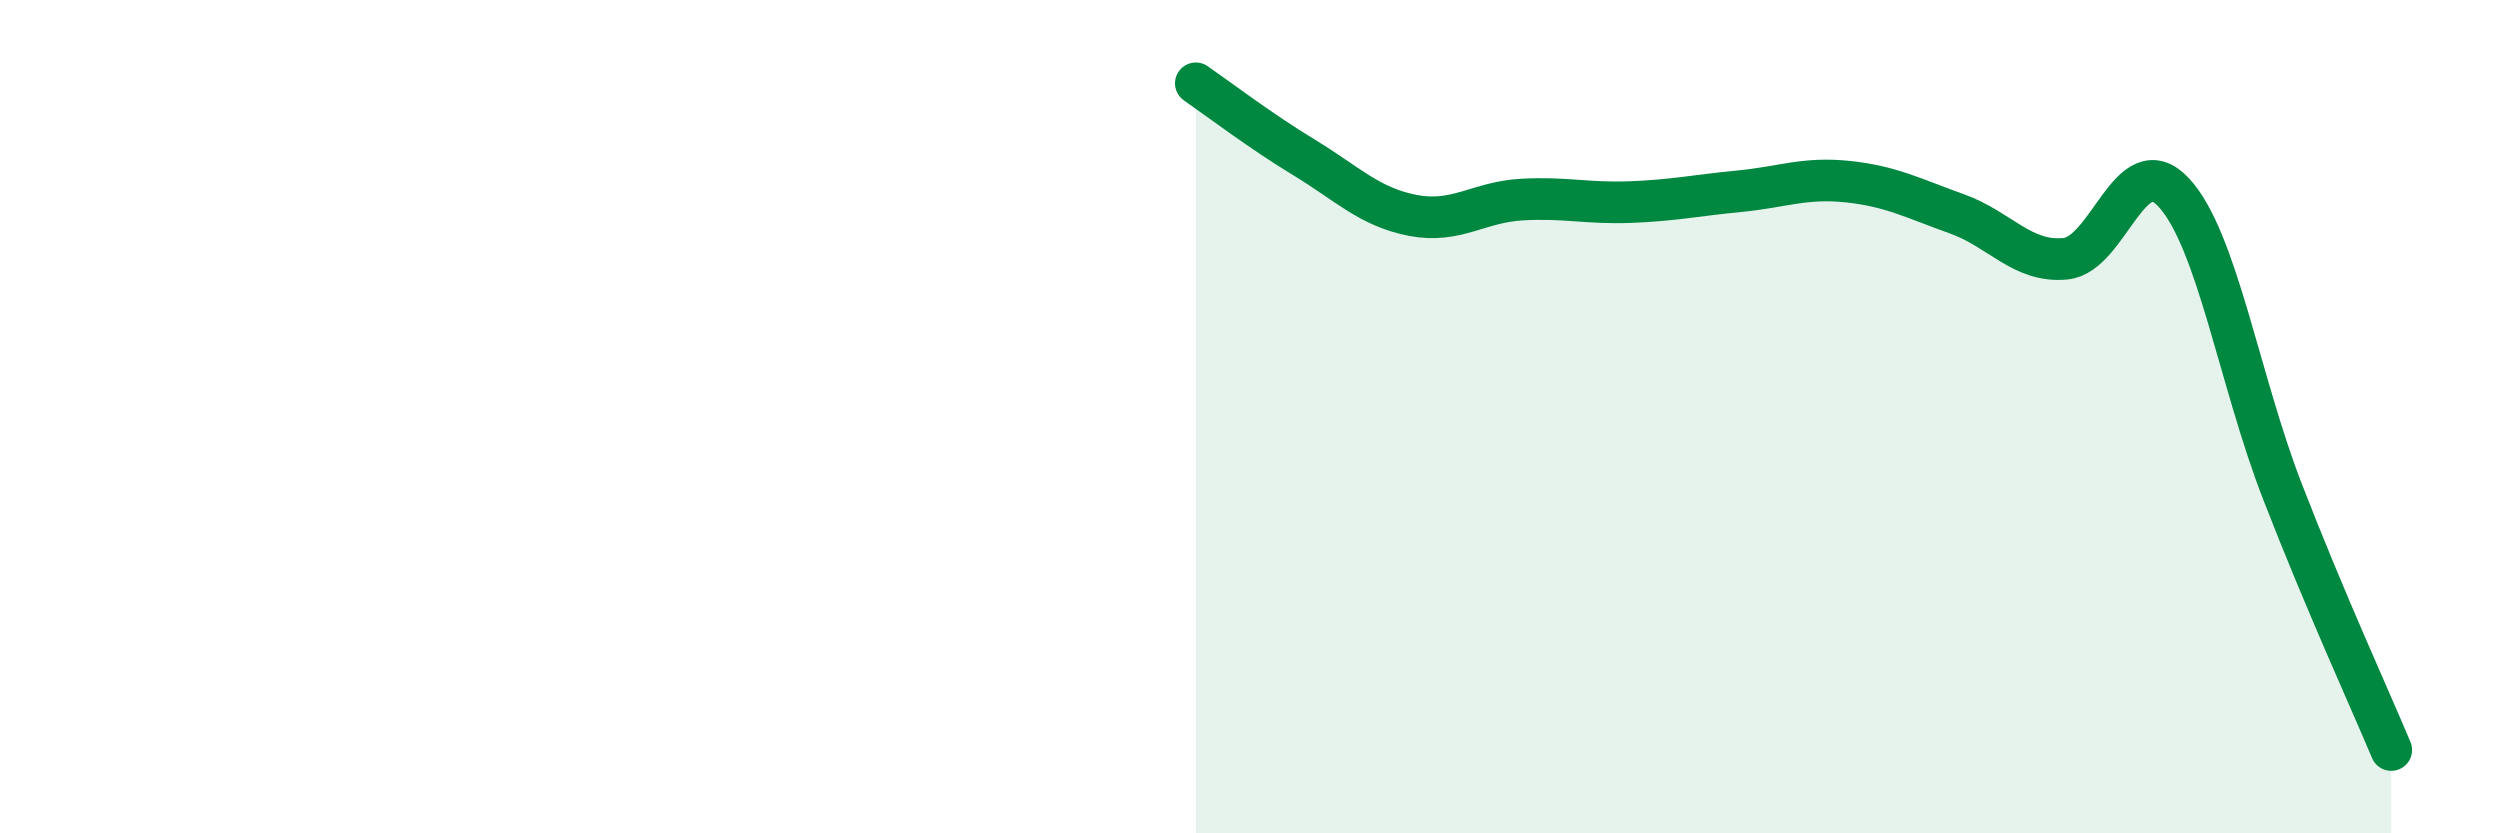 
    <svg width="60" height="20" viewBox="0 0 60 20" xmlns="http://www.w3.org/2000/svg">
      <path
        d="M 28.7,2 C 29.22,2.36 30.26,3.15 31.3,3.78 C 32.34,4.41 32.87,4.97 33.91,5.17 C 34.95,5.37 35.48,4.85 36.52,4.79 C 37.56,4.73 38.09,4.89 39.13,4.85 C 40.17,4.81 40.7,4.69 41.74,4.59 C 42.78,4.49 43.31,4.25 44.35,4.36 C 45.39,4.47 45.92,4.76 46.96,5.13 C 48,5.5 48.53,6.31 49.57,6.21 C 50.61,6.11 51.13,3.5 52.17,4.62 C 53.21,5.74 53.74,9.12 54.78,11.8 C 55.82,14.48 56.87,16.76 57.39,18L57.39 20L28.7 20Z"
        fill="#008740"
        opacity="0.1"
        stroke-linecap="round"
        stroke-linejoin="round"
      />
      <path
        d="M 28.7,2 C 29.22,2.36 30.26,3.15 31.3,3.78 C 32.34,4.41 32.87,4.97 33.91,5.17 C 34.95,5.37 35.48,4.85 36.52,4.79 C 37.56,4.73 38.09,4.89 39.13,4.85 C 40.17,4.81 40.7,4.69 41.74,4.59 C 42.78,4.49 43.31,4.25 44.35,4.36 C 45.39,4.47 45.92,4.76 46.96,5.13 C 48,5.5 48.53,6.31 49.57,6.21 C 50.61,6.11 51.13,3.5 52.17,4.62 C 53.21,5.74 53.74,9.12 54.78,11.8 C 55.82,14.48 56.87,16.76 57.39,18"
        stroke="#008740"
        stroke-width="1"
        fill="none"
        stroke-linecap="round"
        stroke-linejoin="round"
      />
    </svg>
  